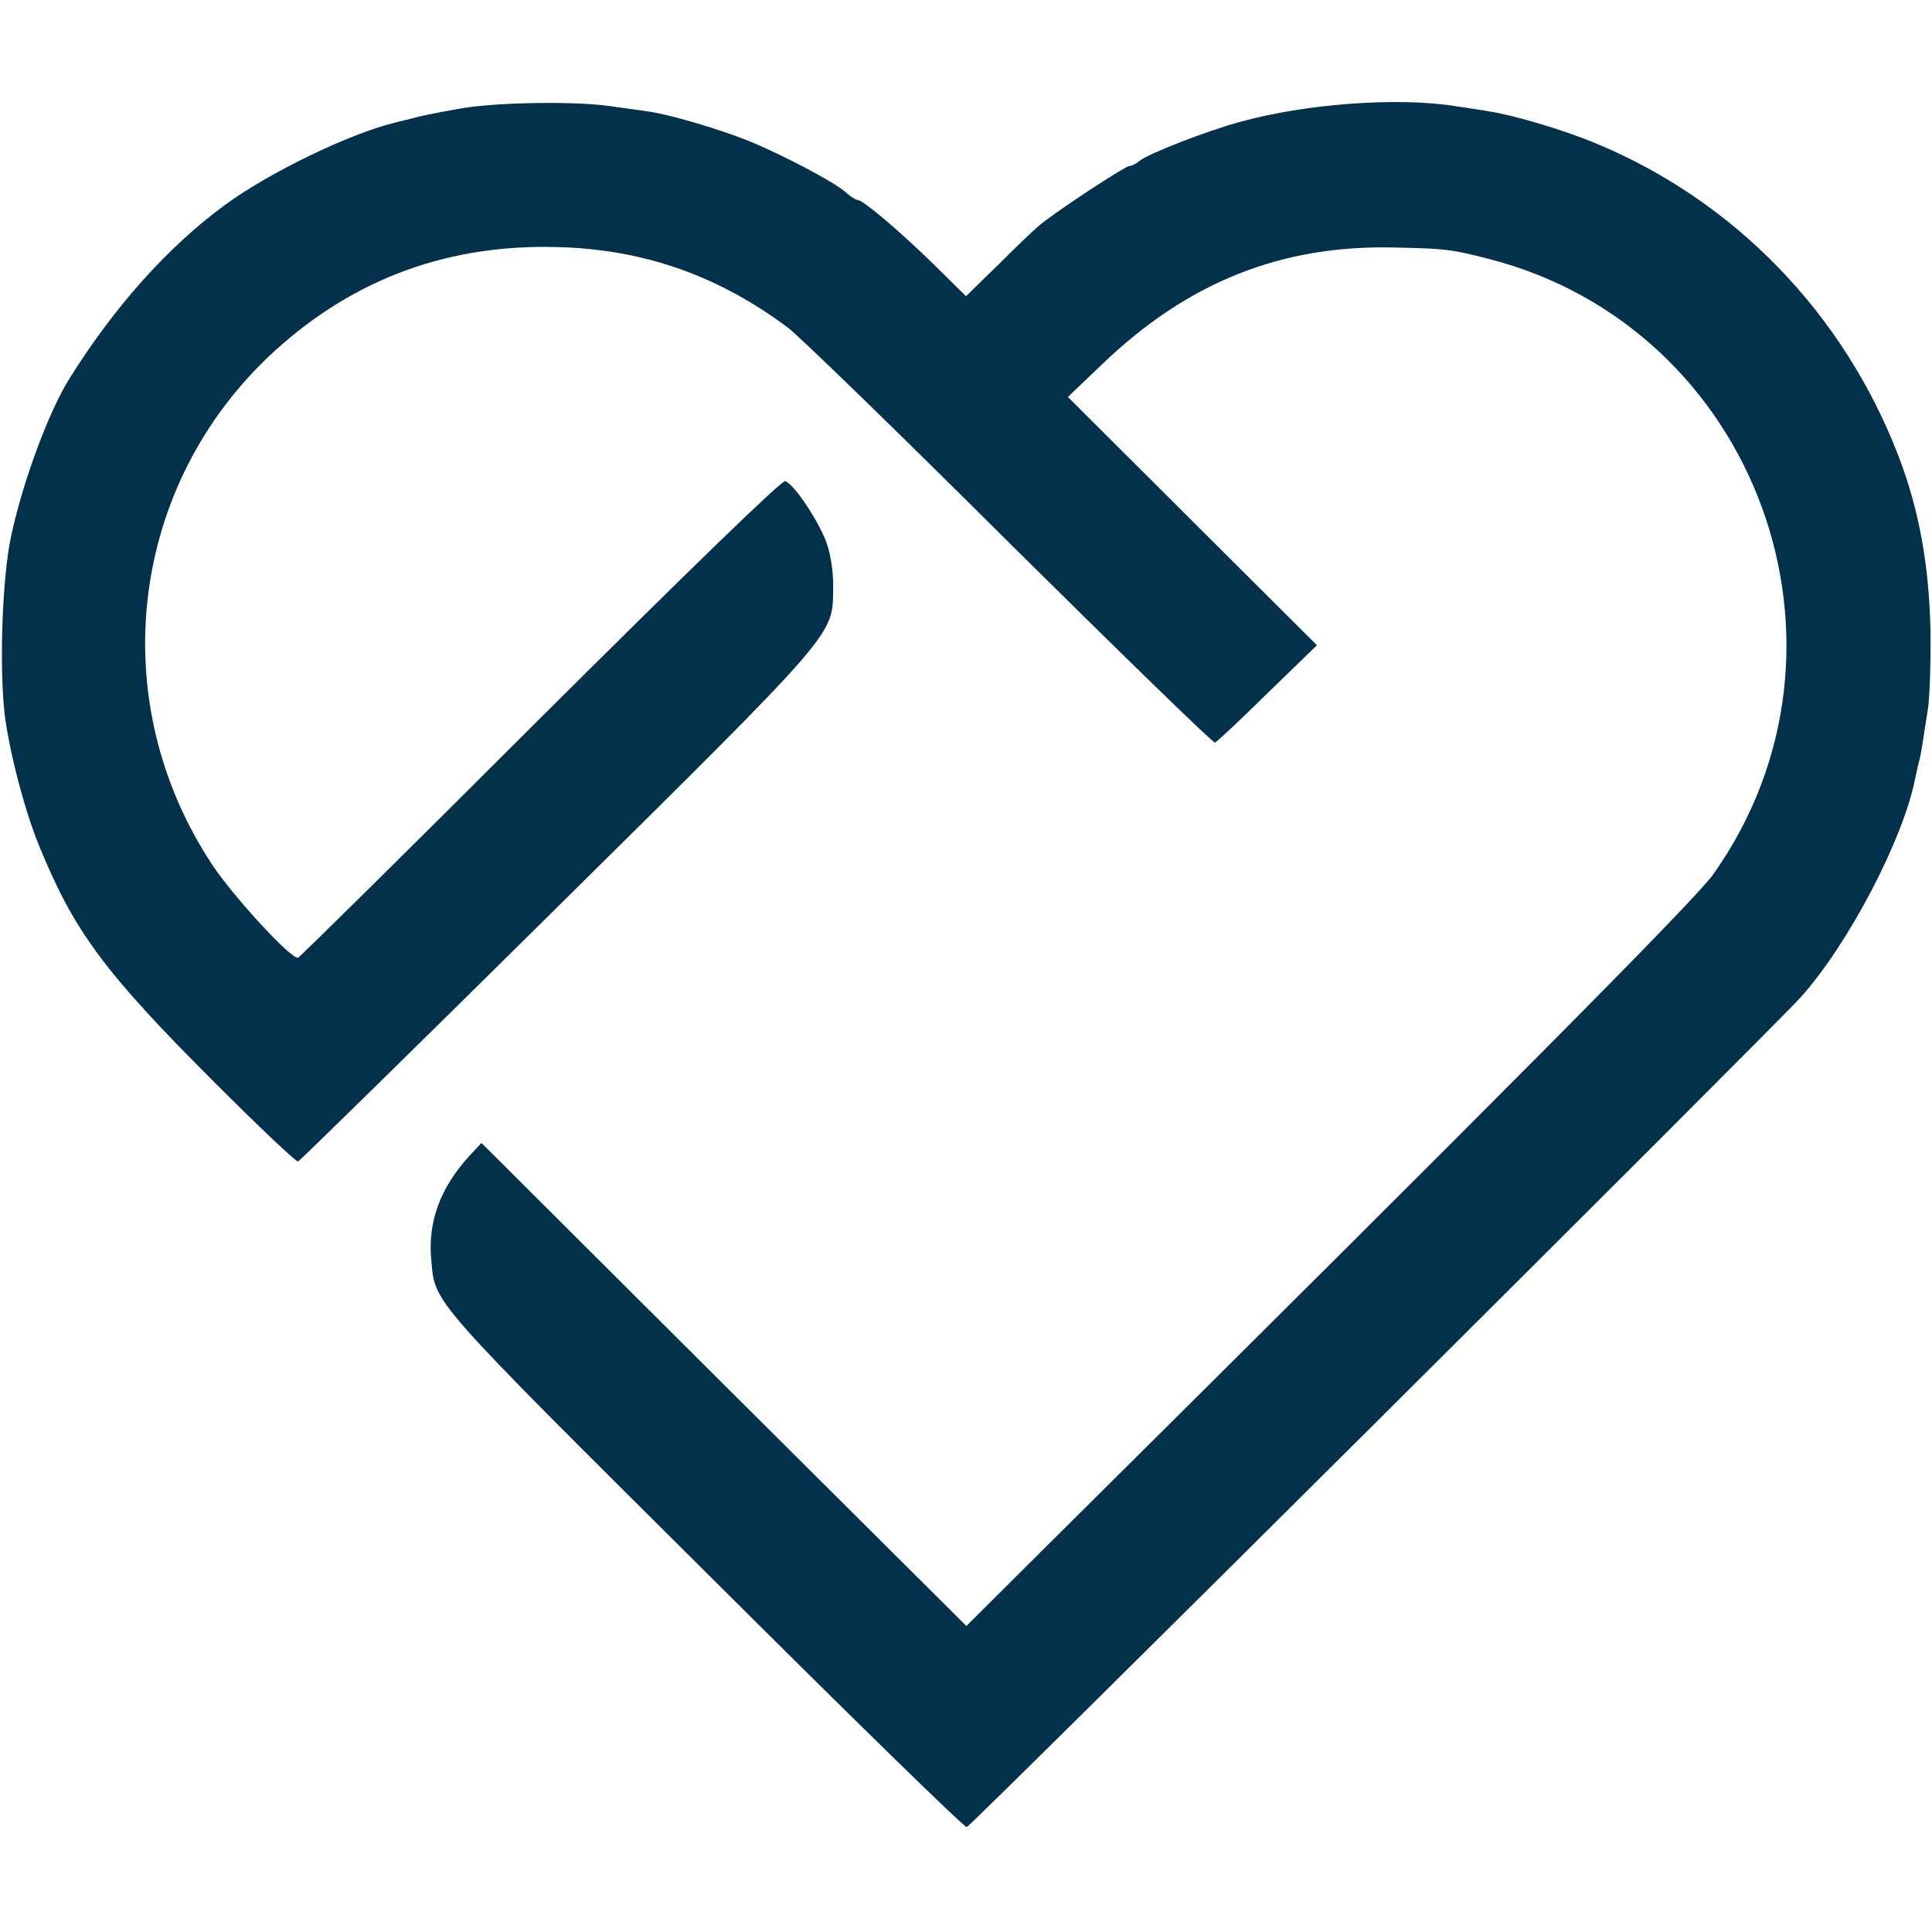 
<svg version="1.0" xmlns="http://www.w3.org/2000/svg"
 width="28pt" height="28pt" viewBox="0 0 512 512"
 preserveAspectRatio="xMidYMid meet">
<g transform="translate(0,512) scale(0.1,-0.1)"
fill="#03314B" stroke="none">
<path d="M1230 4834 c-41 -7 -95 -17 -120 -23 -25 -7 -53 -13 -63 -16 -118
-28 -334 -132 -452 -219 -151 -111 -293 -270 -412 -461 -55 -88 -124 -276
-154 -418 -23 -109 -31 -338 -17 -467 12 -100 54 -262 94 -357 91 -222 172
-331 461 -620 118 -118 218 -213 223 -211 5 2 314 305 686 673 750 742 730
719 732 847 1 36 -6 86 -16 115 -18 55 -86 159 -111 168 -9 3 -246 -227 -648
-627 -348 -348 -638 -634 -643 -636 -17 -6 -169 159 -226 244 -291 437 -222
1012 164 1364 212 193 464 285 757 275 225 -7 421 -77 604 -214 30 -23 295
-280 588 -572 294 -291 538 -529 543 -527 5 2 67 60 139 131 l131 127 -330
329 -330 329 88 84 c228 220 477 320 781 312 130 -3 145 -4 246 -30 711 -182
1021 -1029 596 -1630 -44 -64 -545 -568 -1763 -1777 l-217 -216 -643 640 -642
640 -31 -33 c-78 -85 -112 -176 -102 -278 10 -115 -6 -97 727 -826 375 -374
686 -678 692 -676 12 3 2131 2112 2209 2198 128 142 275 424 305 584 3 14 7
32 9 40 3 8 7 31 10 50 3 19 9 60 14 90 5 30 8 125 7 210 -4 173 -30 319 -85
462 -146 379 -436 677 -804 829 -87 36 -216 74 -282 84 -16 3 -57 9 -90 14
-151 24 -394 6 -565 -41 -90 -24 -249 -86 -271 -105 -8 -7 -20 -13 -26 -13
-12 0 -209 -130 -243 -161 -14 -12 -62 -58 -107 -103 l-83 -81 -82 81 c-95 93
-191 174 -205 174 -5 0 -19 9 -30 19 -30 28 -175 104 -265 140 -79 31 -208 69
-263 76 -16 2 -61 9 -100 14 -91 13 -290 10 -385 -5z"/>
</g>
</svg>

